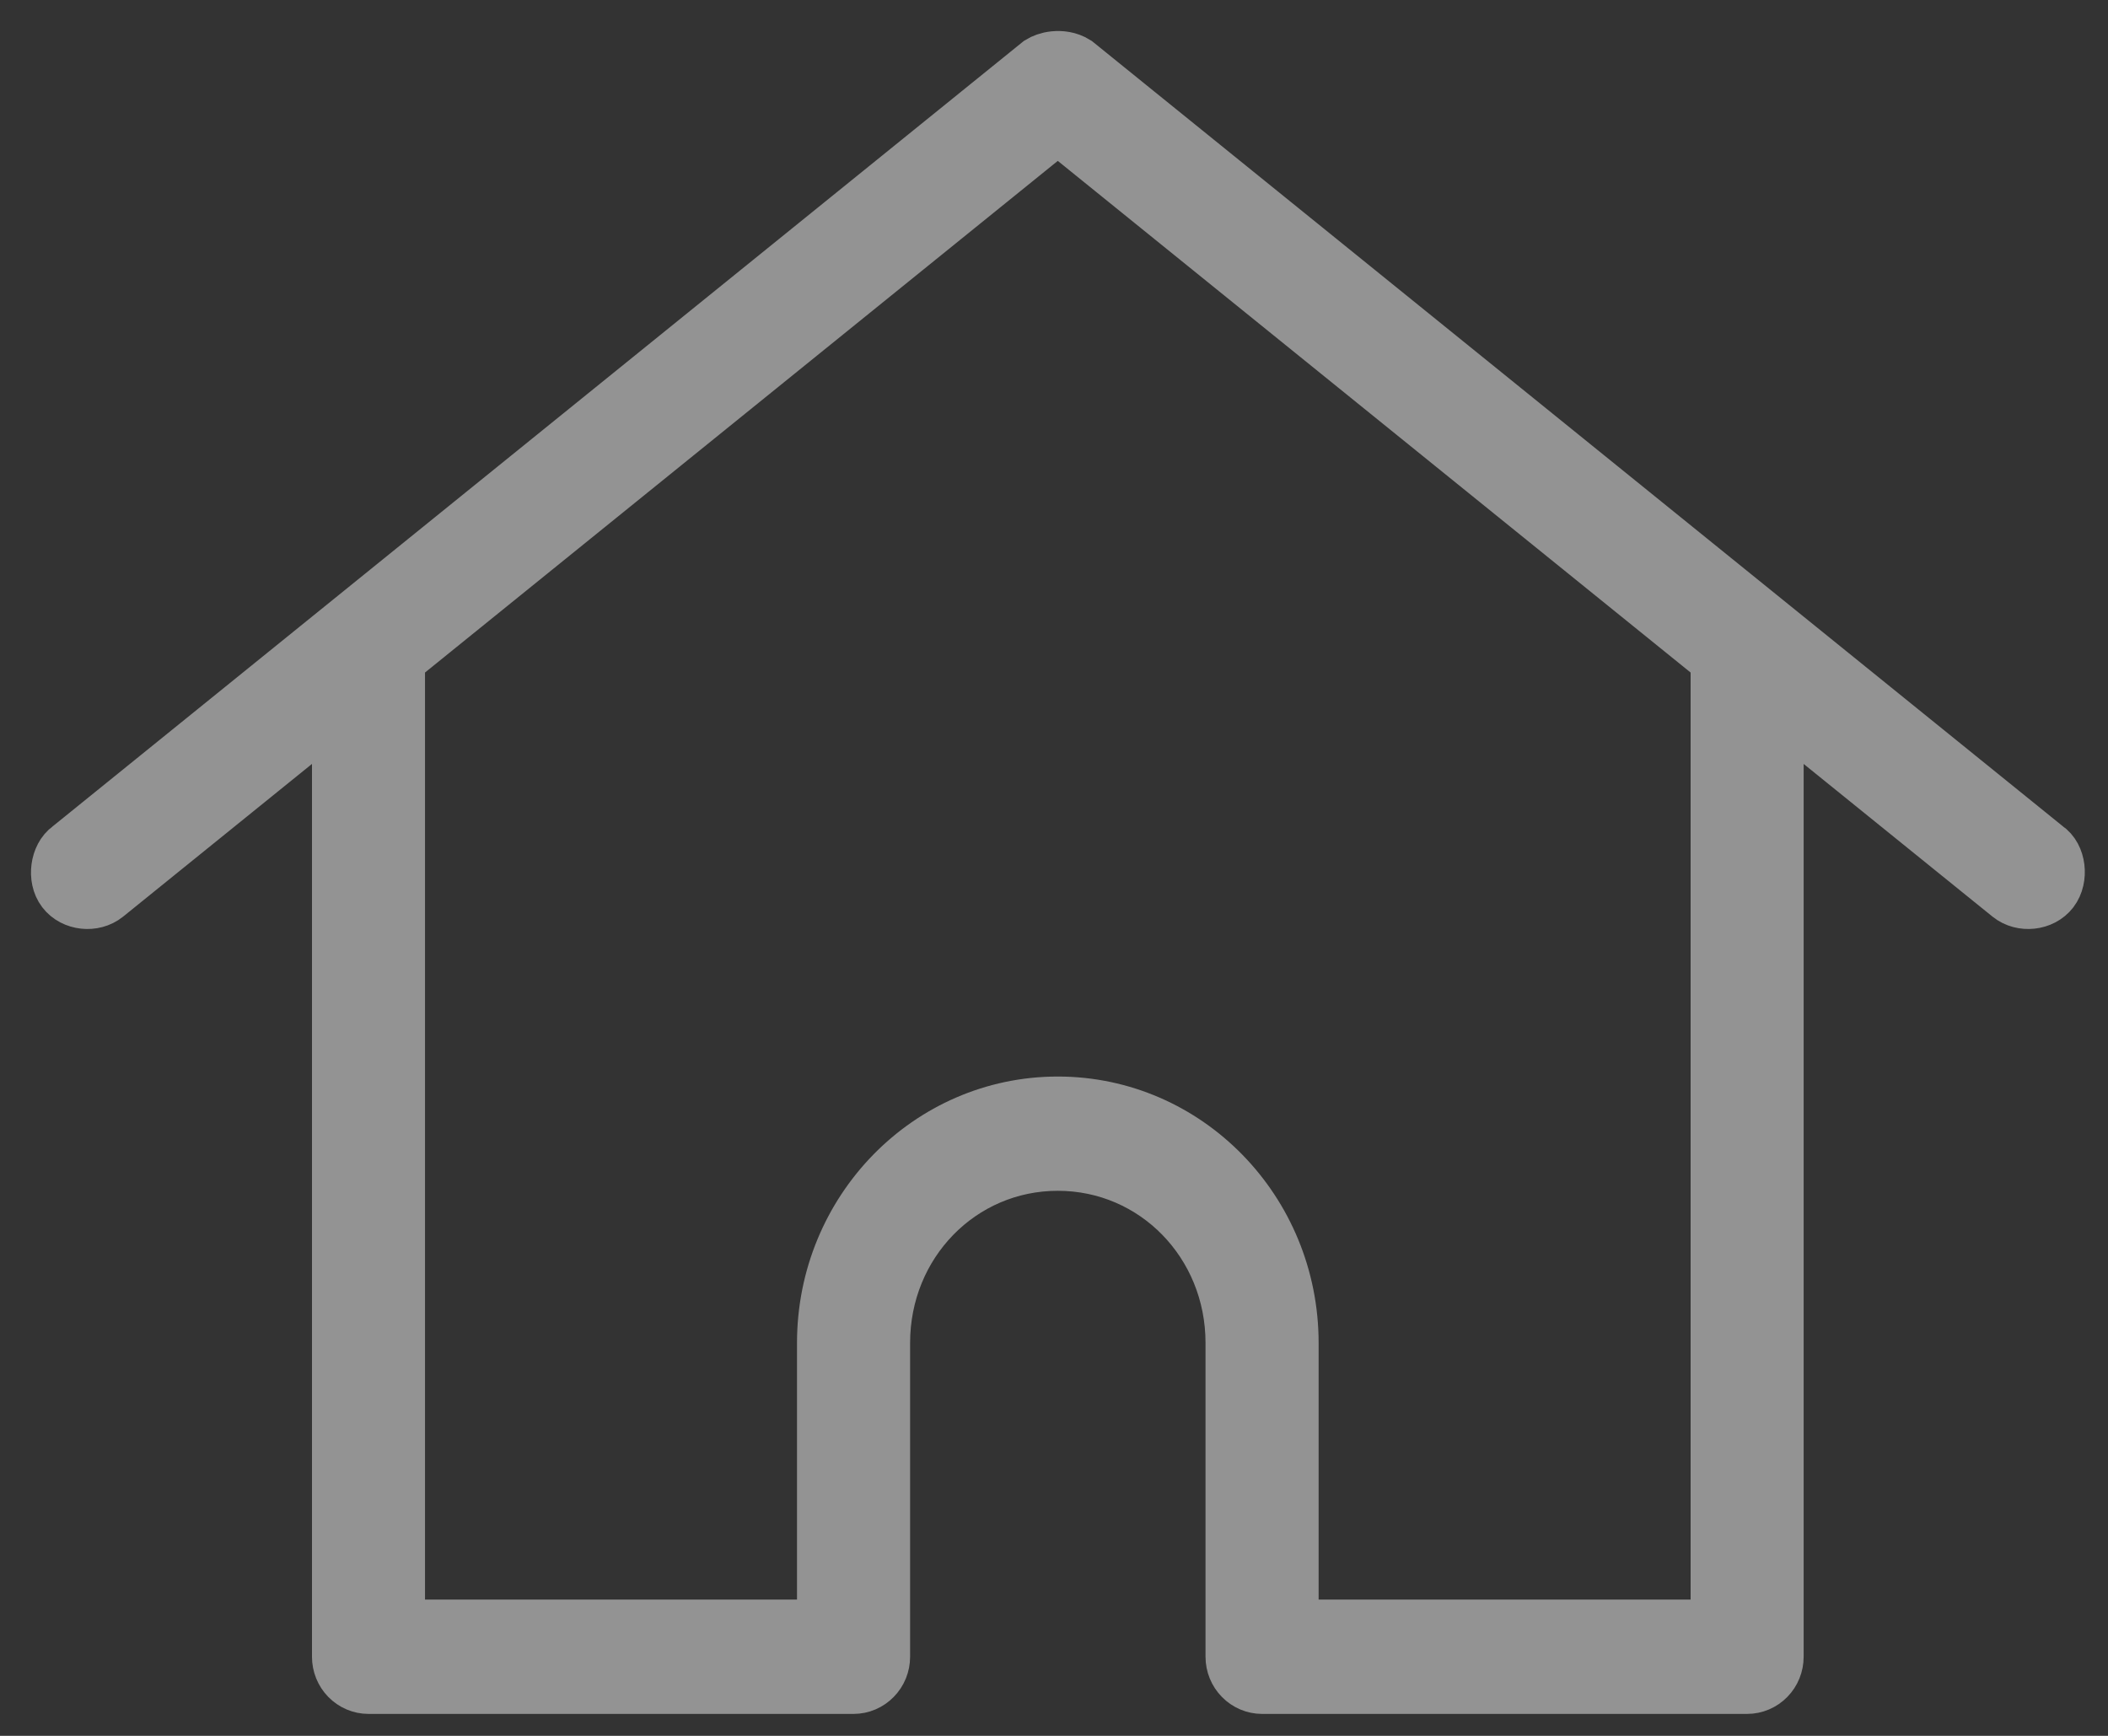 <svg width="34" height="28" viewBox="0 0 34 28" fill="none" xmlns="http://www.w3.org/2000/svg">
<rect x="0" y="0" width="34" height="28" fill="#333333" stroke="none"/>
<g opacity="0.5">
<path d="M17.01 1.003C16.918 1.012 16.848 1.042 16.804 1.069L1.156 13.725C0.989 13.842 0.944 14.155 1.079 14.331C1.214 14.508 1.499 14.536 1.671 14.397L17.061 1.952L32.452 14.397C32.624 14.536 32.909 14.508 33.044 14.331C33.179 14.155 33.144 13.838 32.967 13.725L17.319 1.069C17.215 1.004 17.102 0.994 17.01 1.003ZM6.355 11.576L5.532 12.235V26.724C5.532 26.836 5.575 26.943 5.652 27.022C5.729 27.101 5.834 27.146 5.943 27.146H13.767C13.877 27.146 13.981 27.101 14.058 27.022C14.136 26.943 14.179 26.836 14.179 26.724V21.662C14.179 20.018 15.457 18.708 17.061 18.708C18.666 18.708 19.944 20.018 19.944 21.662V26.724C19.944 26.836 19.987 26.943 20.065 27.022C20.142 27.101 20.247 27.146 20.356 27.146H28.18C28.289 27.146 28.394 27.101 28.471 27.022C28.548 26.943 28.591 26.836 28.591 26.724V12.235L27.768 11.576V26.302H20.768V21.662C20.768 19.565 19.108 17.865 17.061 17.865C15.015 17.865 13.355 19.565 13.355 21.662V26.302H6.355V11.576V11.576Z" fill="#F4F4F4" stroke="#F4F4F4"/>
</g>
</svg>
